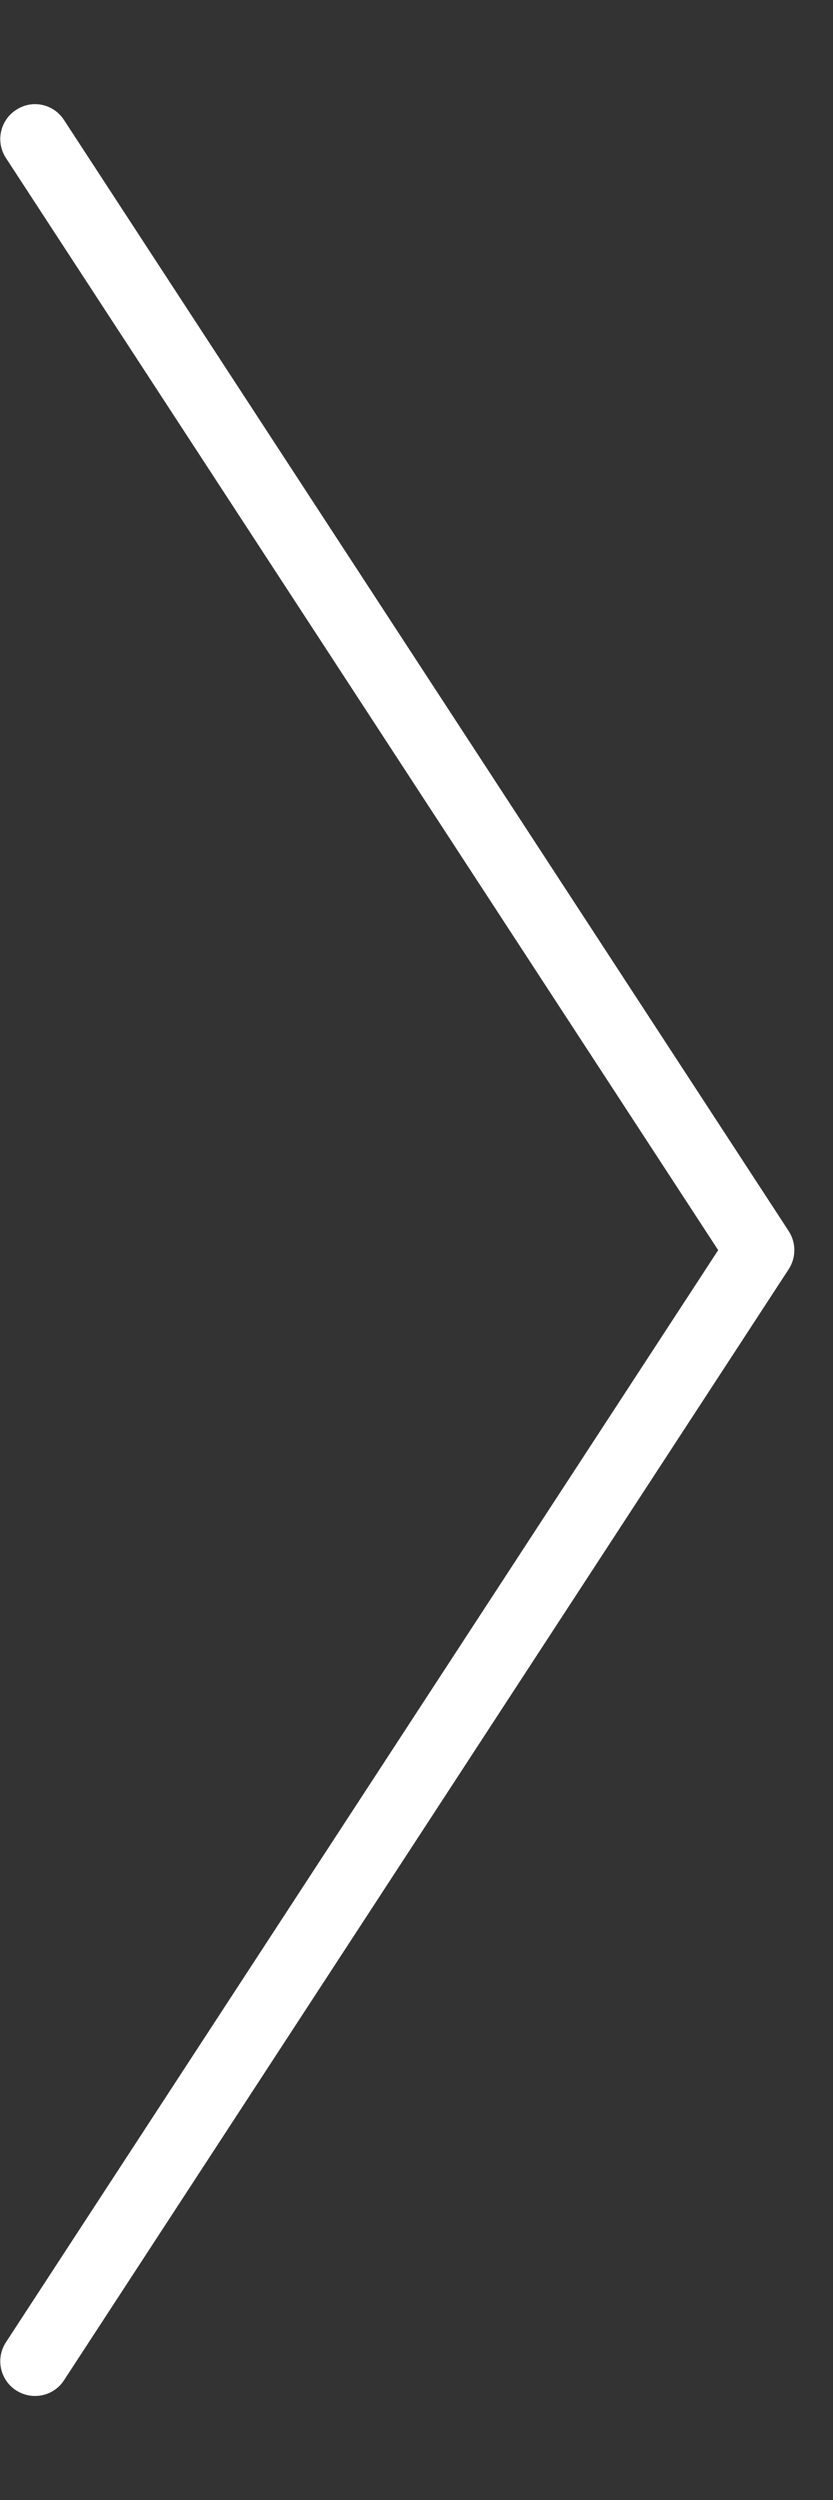<?xml version="1.0" encoding="UTF-8" standalone="no"?><!DOCTYPE svg PUBLIC "-//W3C//DTD SVG 1.1//EN" "http://www.w3.org/Graphics/SVG/1.1/DTD/svg11.dtd"><svg width="100%" height="100%" viewBox="0 0 6 18" version="1.1" xmlns="http://www.w3.org/2000/svg" xmlns:xlink="http://www.w3.org/1999/xlink" xml:space="preserve" xmlns:serif="http://www.serif.com/" style="fill-rule:evenodd;clip-rule:evenodd;stroke-linejoin:round;stroke-miterlimit:2;"><rect x="0" y="0" width="6" height="18" fill="#333333" stroke="none"/><path d="M0.252,17.251c-0.047,-0 -0.094,-0.013 -0.137,-0.041c-0.115,-0.075 -0.148,-0.23 -0.072,-0.346l5.13,-7.863l-5.13,-7.863c-0.076,-0.116 -0.043,-0.271 0.072,-0.346c0.116,-0.078 0.271,-0.044 0.346,0.072l5.22,8c0.054,0.083 0.054,0.191 0,0.274l-5.22,8c-0.047,0.073 -0.127,0.113 -0.209,0.113" style="fill:#fff;fill-rule:nonzero;"/></svg>